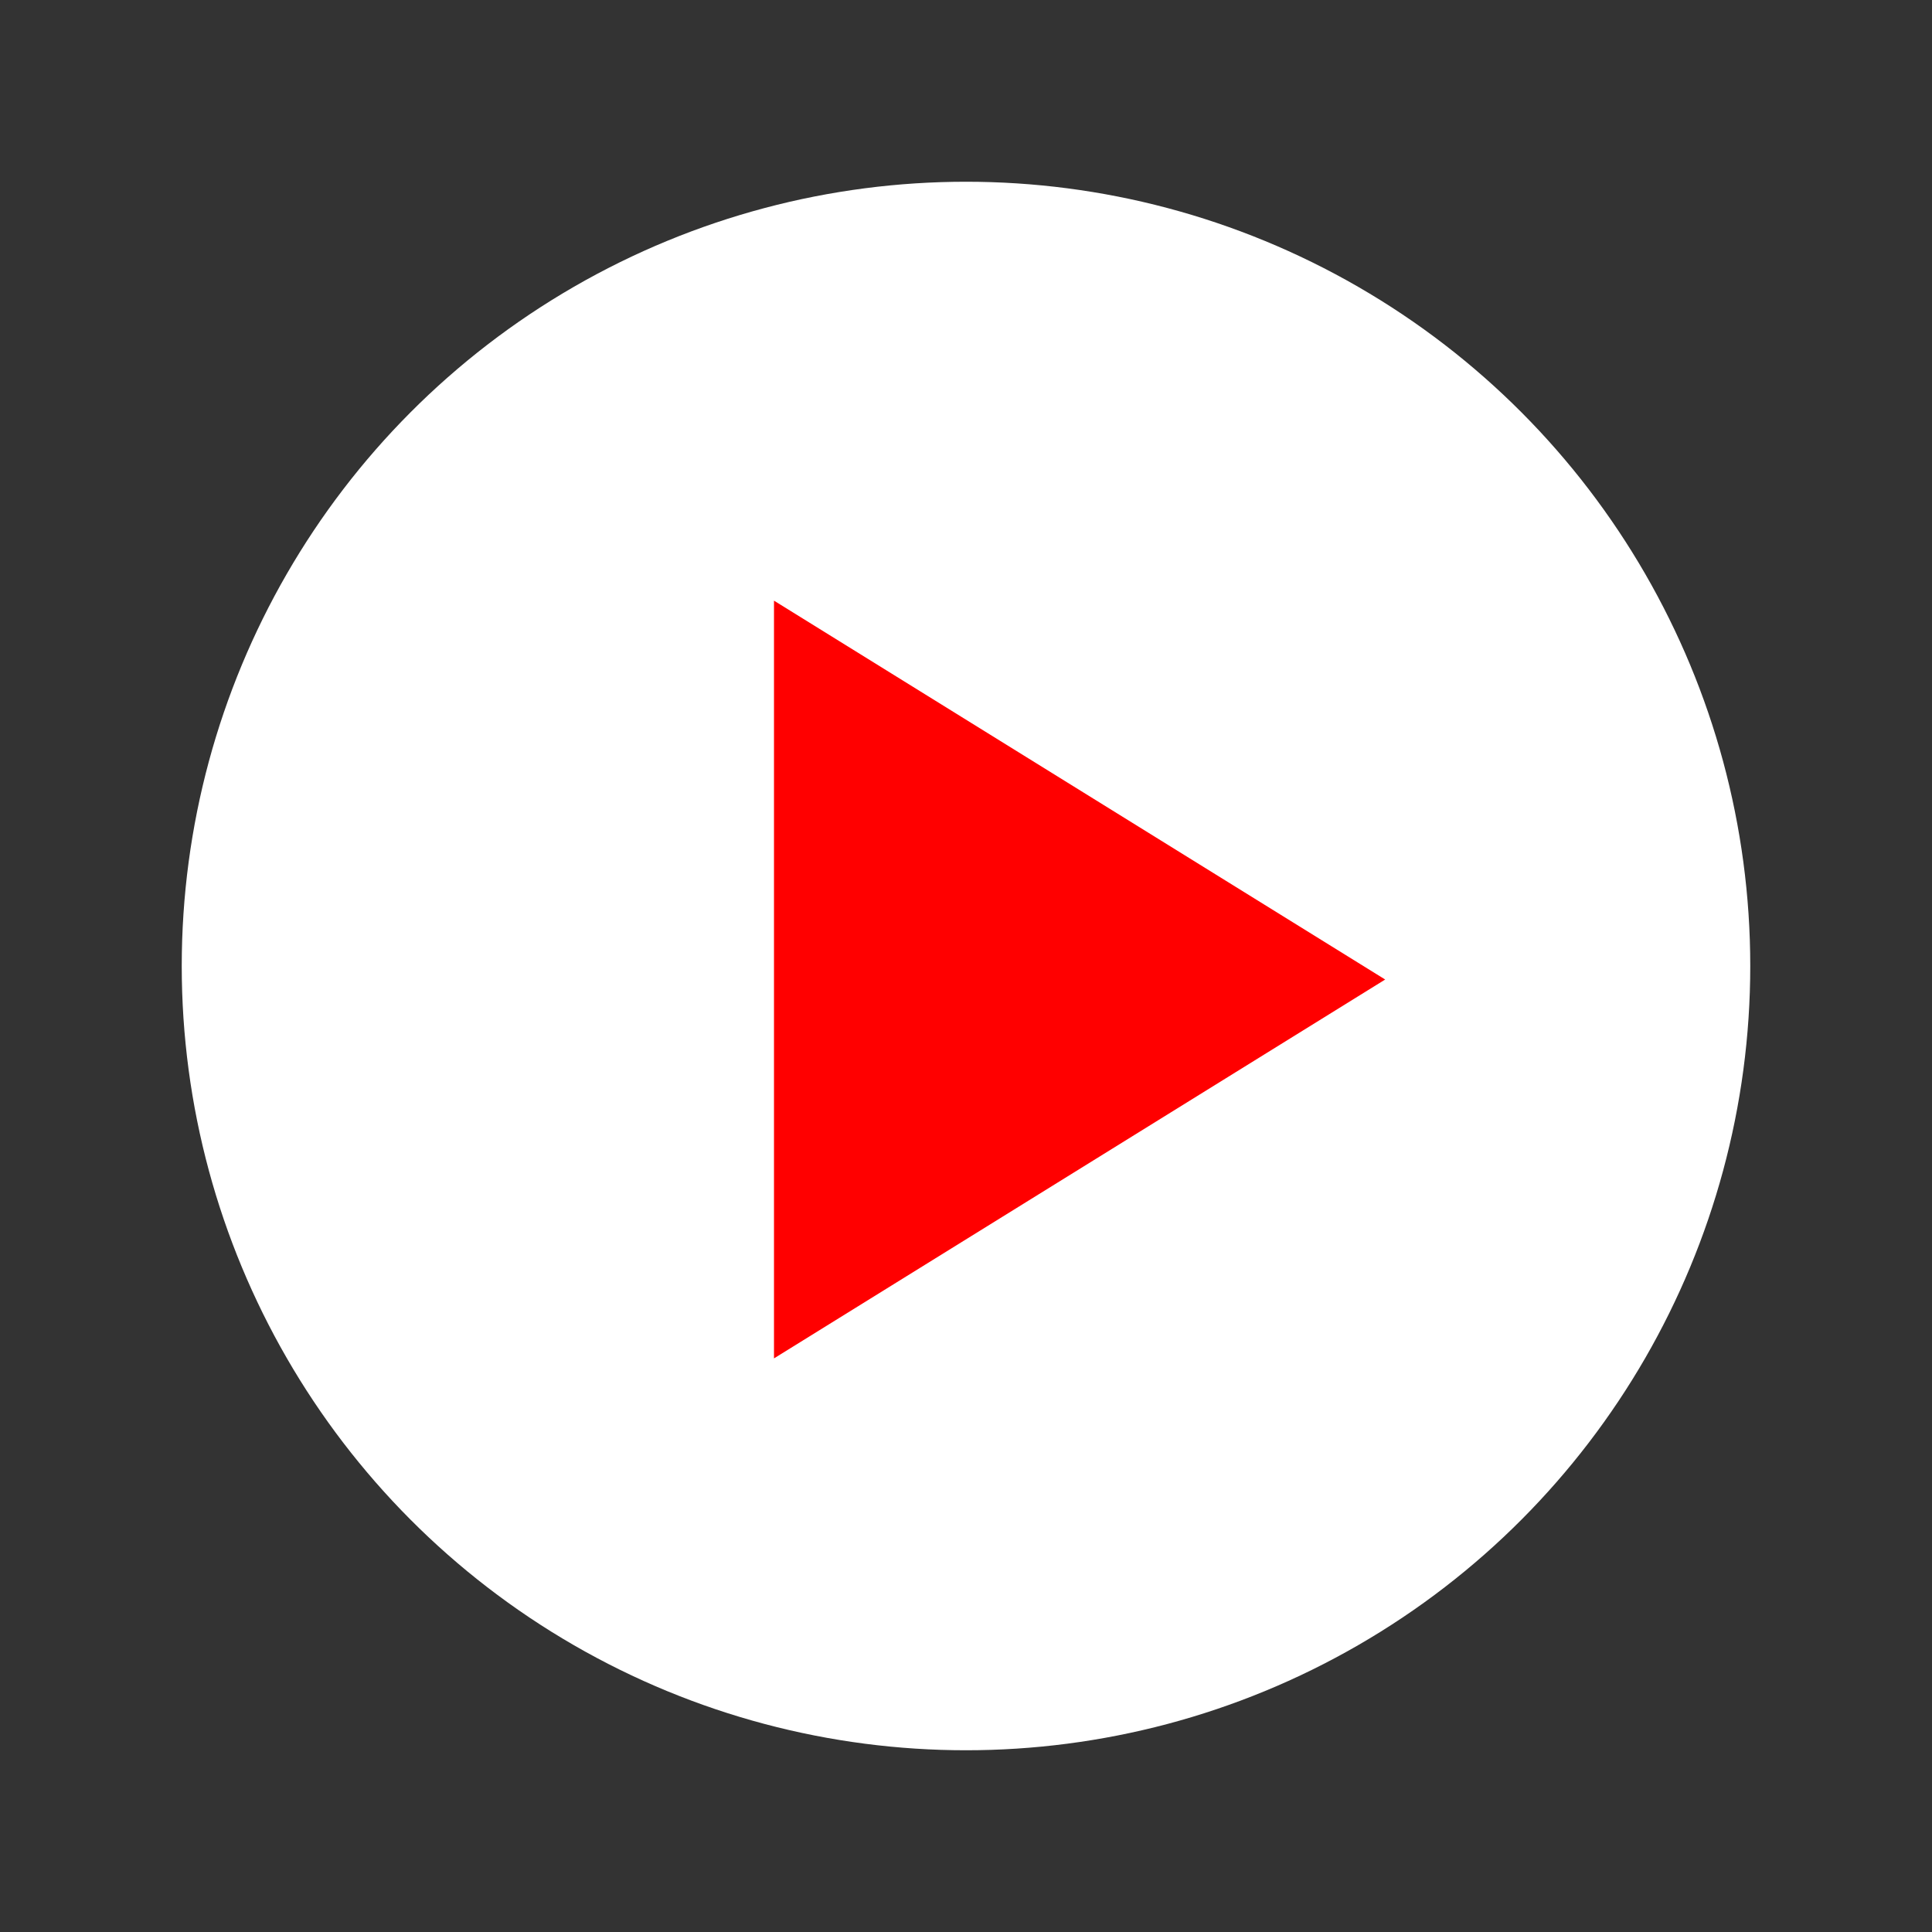 <?xml version="1.0" encoding="UTF-8"?><svg id="Layer_1" xmlns="http://www.w3.org/2000/svg" viewBox="0 0 600 600"><rect x="0" y="0" width="600" height="600" fill="#333333" stroke="none"/><defs><style>.cls-1{fill:#fff;}.cls-2{fill:red;}</style></defs><circle class="cls-1" cx="300" cy="300" r="243.56"/><polygon class="cls-2" points="240.37 421.86 430.18 304.2 240.37 186.54 240.37 421.86"/></svg>